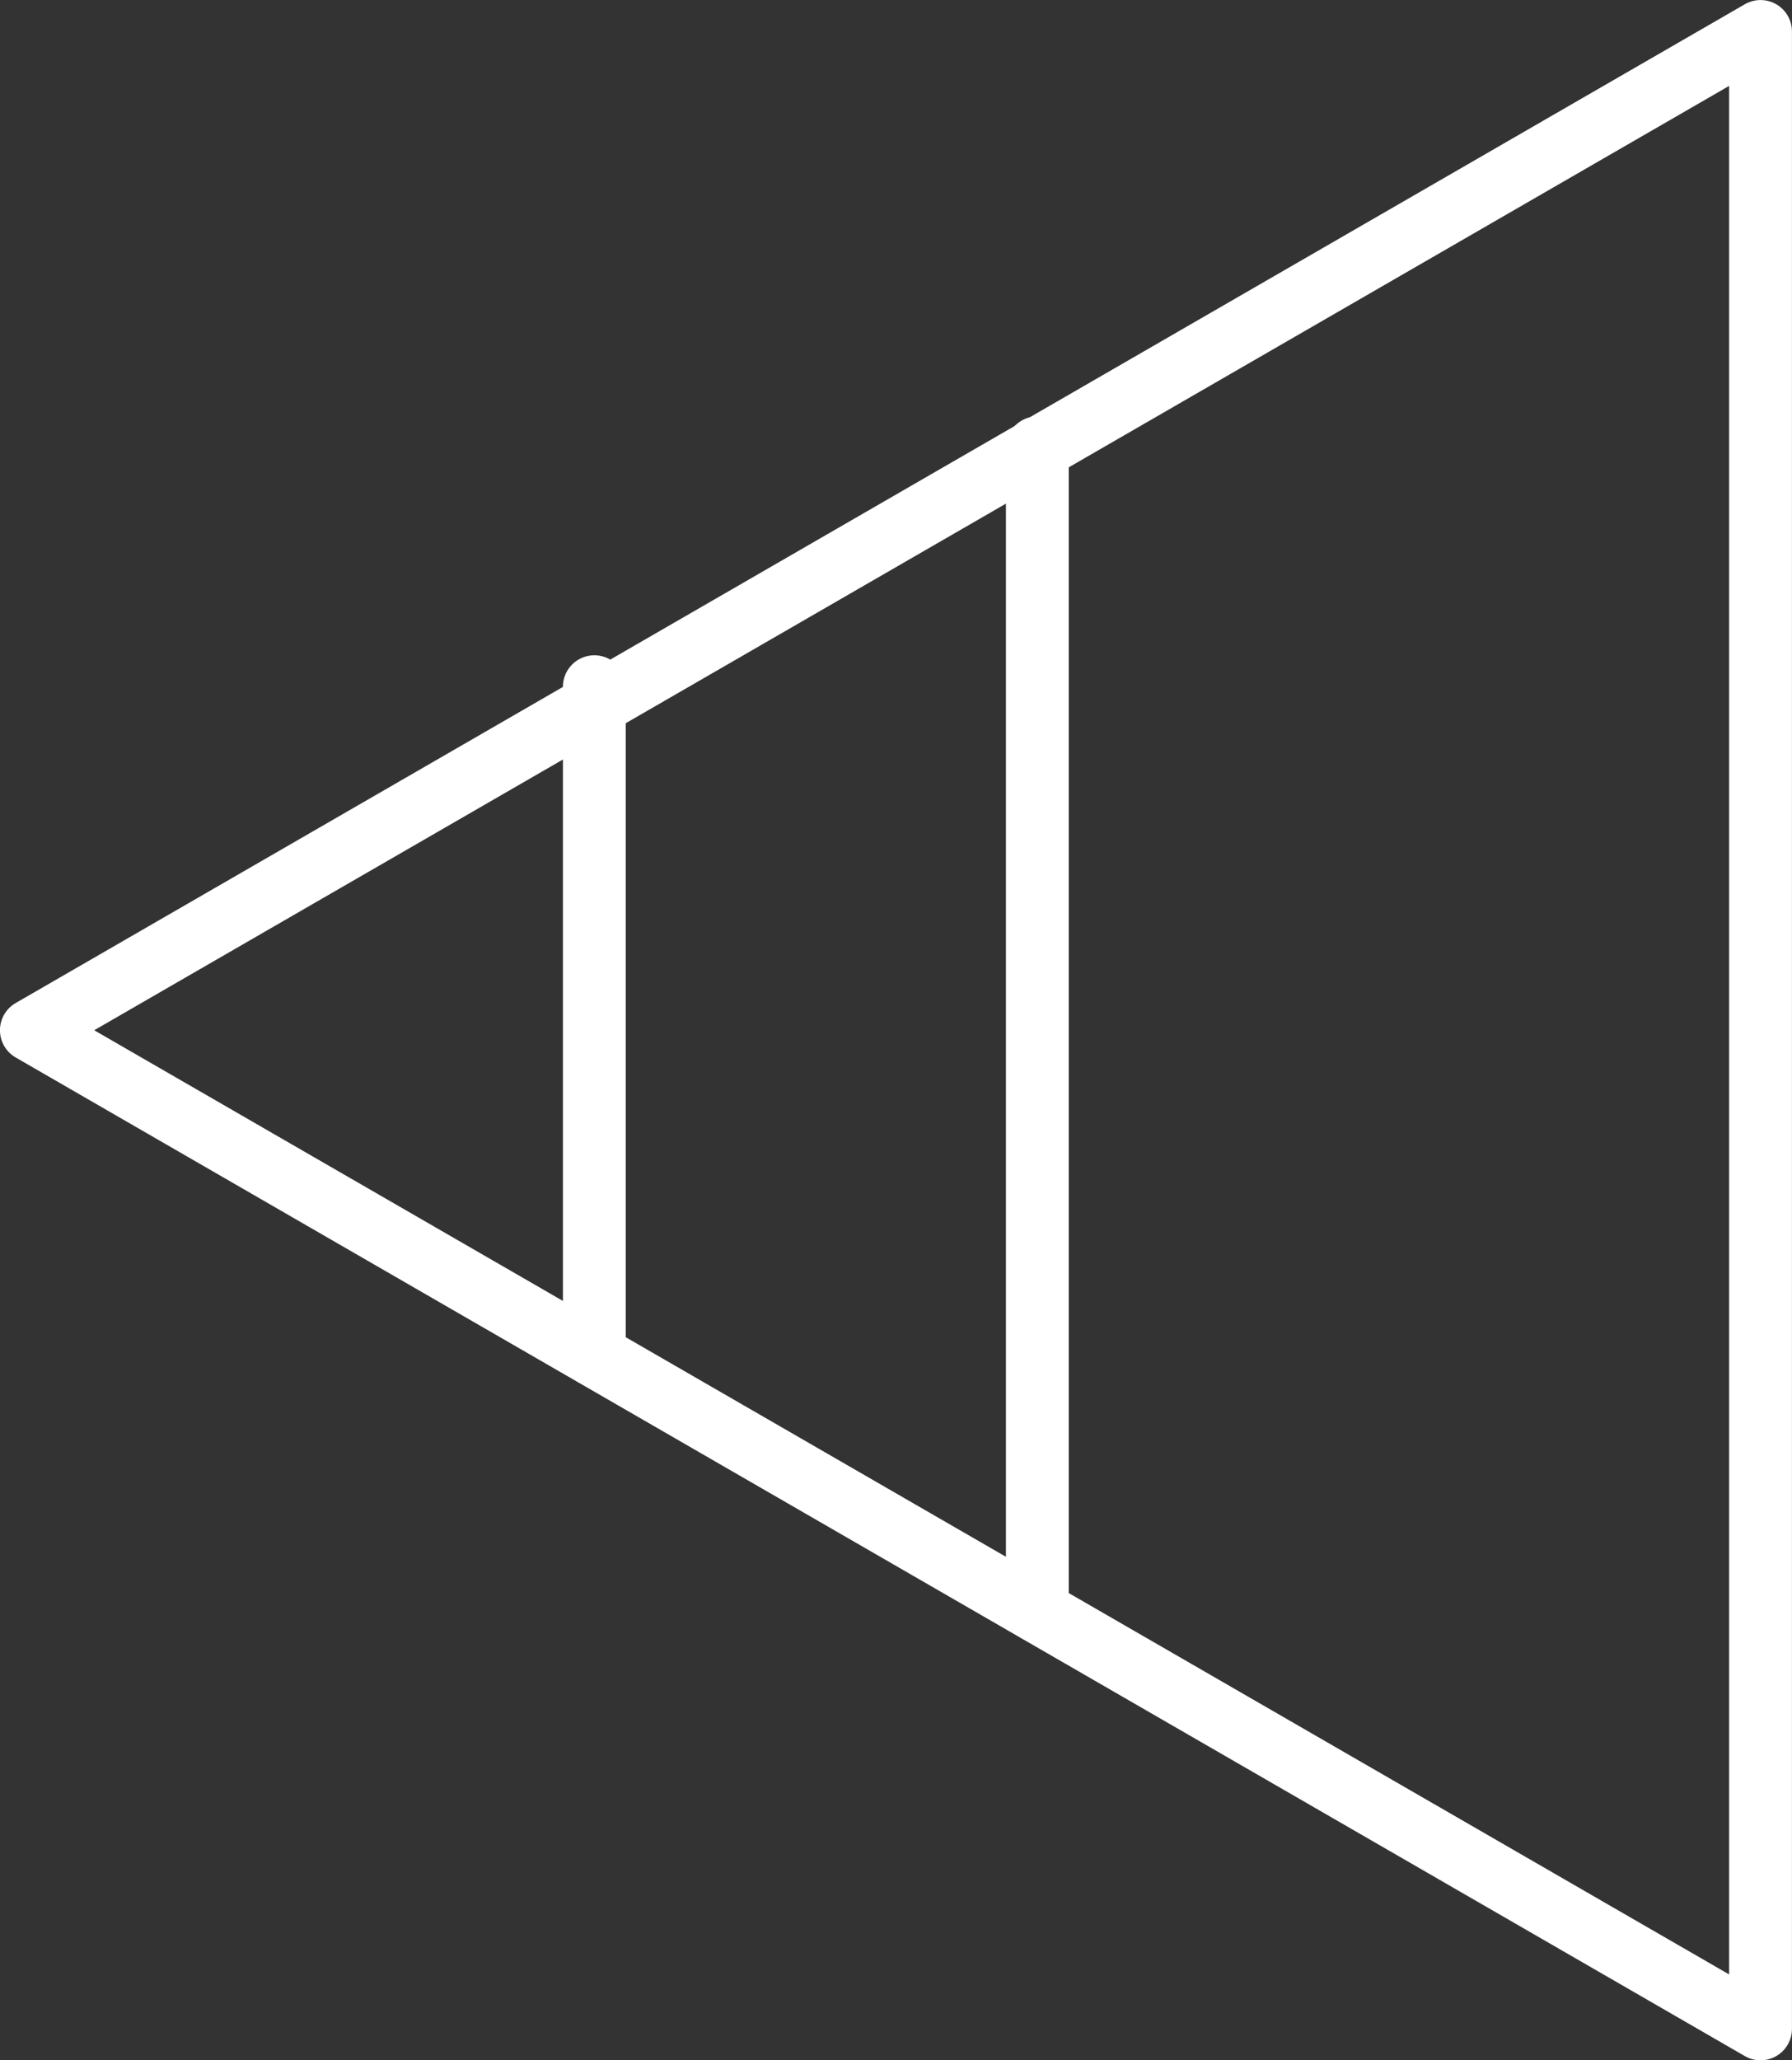 <svg xmlns="http://www.w3.org/2000/svg" width="42.781" height="49.171" viewBox="0 0 42.781 49.171">
  <rect x="0" y="0" width="42.781" height="49.171" fill="#333333" stroke="none"/>
  <g id="Grupo_3418" data-name="Grupo 3418" transform="translate(-1518.553 -8661.158)">
    <path id="Caminho_1033" data-name="Caminho 1033" d="M1080.771,153.532l41.281,23.833V129.695Z" transform="translate(438.531 8532.214)" fill="none" stroke="#fff" stroke-linecap="round" stroke-linejoin="round" stroke-width="1.5"/>
    <line id="Linha_53" data-name="Linha 53" y1="15.953" transform="translate(1532.742 8677.547)" fill="none" stroke="#fff" stroke-linecap="round" stroke-linejoin="round" stroke-width="1.5"/>
    <line id="Linha_54" data-name="Linha 54" y1="27.762" transform="translate(1543.318 8671.845)" fill="none" stroke="#fff" stroke-linecap="round" stroke-linejoin="round" stroke-width="1.5"/>
  </g>
</svg>

